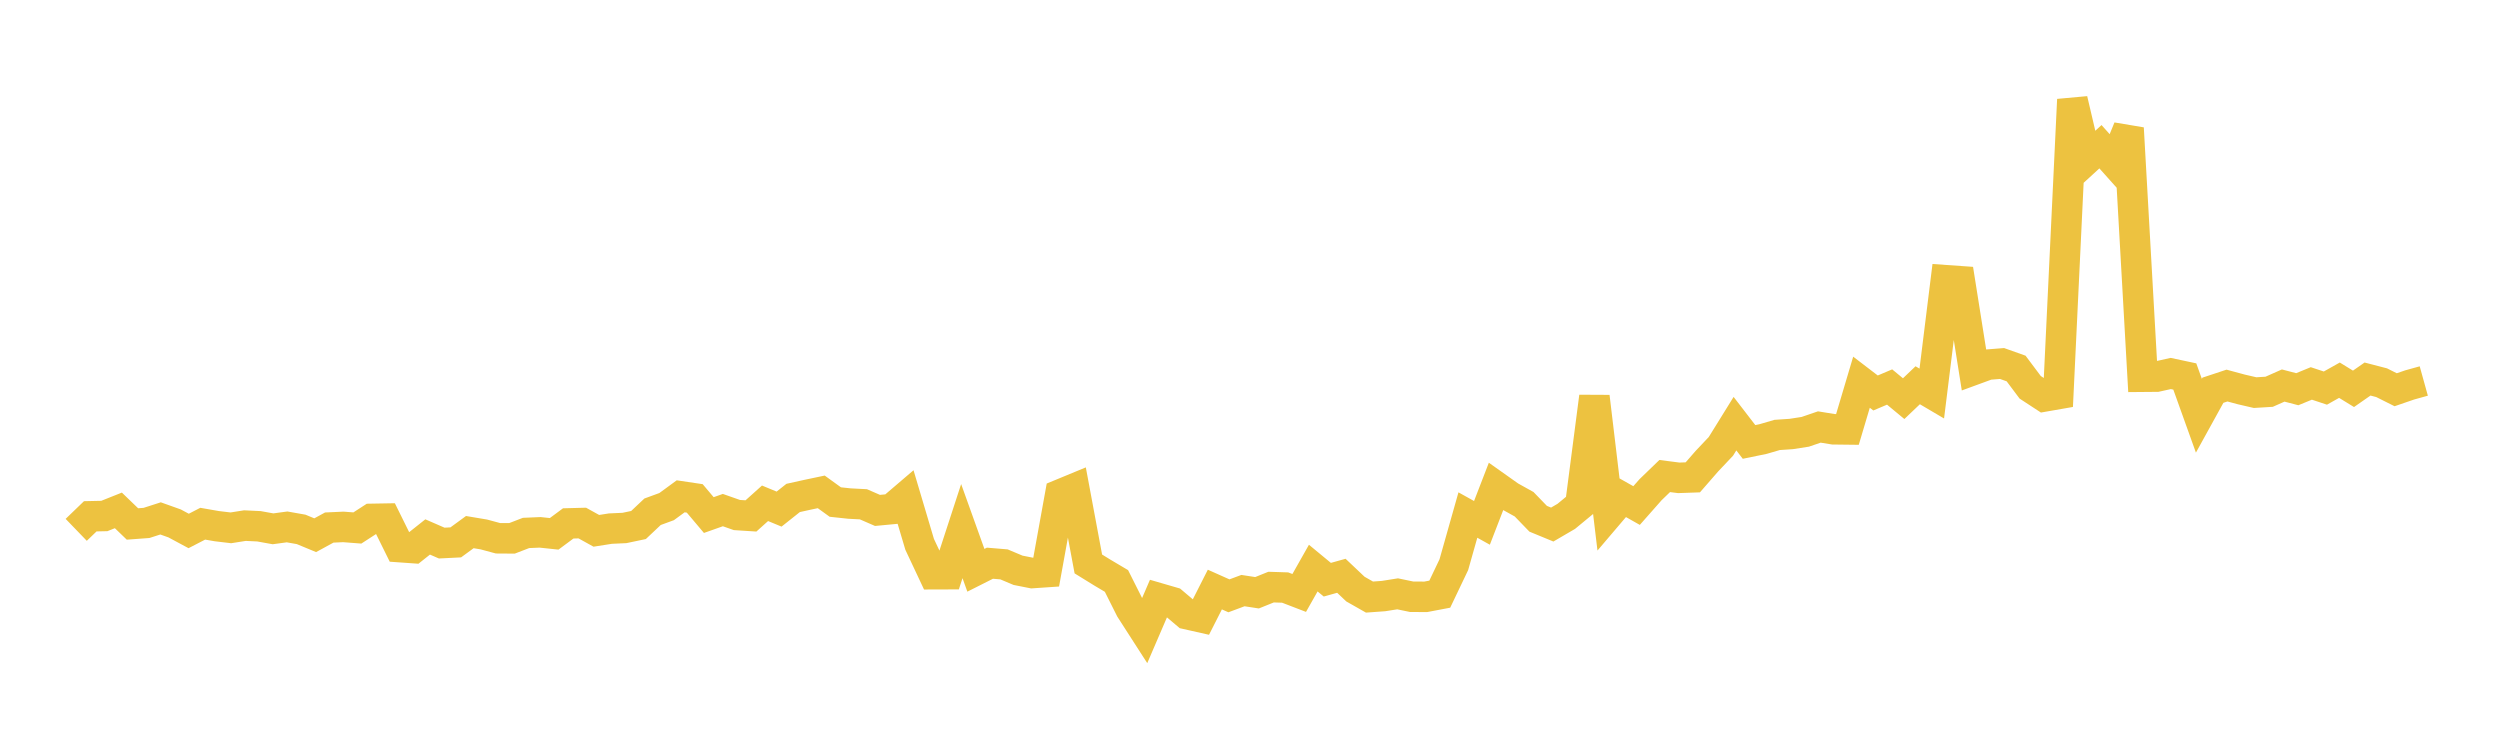 <svg width="164" height="48" xmlns="http://www.w3.org/2000/svg" xmlns:xlink="http://www.w3.org/1999/xlink"><path fill="none" stroke="rgb(237,194,64)" stroke-width="2" d="M5,34.758L5.922,33.869L6.844,33.849L7.766,33.482L8.689,34.372L9.611,34.304L10.533,34.007L11.455,34.336L12.377,34.831L13.299,34.355L14.222,34.516L15.144,34.626L16.066,34.48L16.988,34.524L17.91,34.69L18.832,34.565L19.754,34.728L20.677,35.11L21.599,34.607L22.521,34.565L23.443,34.636L24.365,34.039L25.287,34.023L26.21,35.891L27.132,35.956L28.054,35.224L28.976,35.626L29.898,35.58L30.82,34.906L31.743,35.061L32.665,35.31L33.587,35.316L34.509,34.961L35.431,34.922L36.353,35.02L37.275,34.336L38.198,34.312L39.12,34.822L40.042,34.677L40.964,34.635L41.886,34.441L42.808,33.571L43.731,33.233L44.653,32.558L45.575,32.695L46.497,33.788L47.419,33.462L48.341,33.786L49.263,33.845L50.186,33.016L51.108,33.397L52.03,32.665L52.952,32.461L53.874,32.267L54.796,32.934L55.719,33.033L56.641,33.081L57.563,33.483L58.485,33.396L59.407,32.608L60.329,35.709L61.251,37.67L62.174,37.667L63.096,34.841L64.018,37.411L64.94,36.946L65.862,37.023L66.784,37.411L67.707,37.594L68.629,37.531L69.551,32.436L70.473,32.055L71.395,36.995L72.317,37.564L73.24,38.111L74.162,39.948L75.084,41.381L76.006,39.24L76.928,39.508L77.85,40.287L78.772,40.495L79.695,38.674L80.617,39.086L81.539,38.743L82.461,38.885L83.383,38.514L84.305,38.543L85.228,38.898L86.15,37.267L87.072,38.029L87.994,37.771L88.916,38.644L89.838,39.168L90.76,39.102L91.683,38.955L92.605,39.147L93.527,39.152L94.449,38.977L95.371,37.045L96.293,33.786L97.216,34.3L98.138,31.913L99.06,32.566L99.982,33.078L100.904,34.031L101.826,34.411L102.749,33.872L103.671,33.111L104.593,26.022L105.515,33.726L106.437,32.643L107.359,33.164L108.281,32.12L109.204,31.228L110.126,31.346L111.048,31.314L111.97,30.256L112.892,29.28L113.814,27.792L114.737,28.991L115.659,28.801L116.581,28.532L117.503,28.47L118.425,28.327L119.347,28.011L120.269,28.16L121.192,28.171L122.114,25.073L123.036,25.779L123.958,25.388L124.88,26.151L125.802,25.273L126.725,25.817L127.647,18.382L128.569,18.447L129.491,24.257L130.413,23.919L131.335,23.846L132.257,24.174L133.18,25.407L134.102,26.01L135.024,25.849L135.946,6.535L136.868,10.47L137.79,9.625L138.713,10.658L139.635,8.411L140.557,24.714L141.479,24.706L142.401,24.501L143.323,24.698L144.246,27.271L145.168,25.599L146.09,25.293L147.012,25.542L147.934,25.756L148.856,25.7L149.778,25.291L150.701,25.532L151.623,25.153L152.545,25.459L153.467,24.941L154.389,25.507L155.311,24.865L156.234,25.105L157.156,25.567L158.078,25.25L159,24.994"></path></svg>